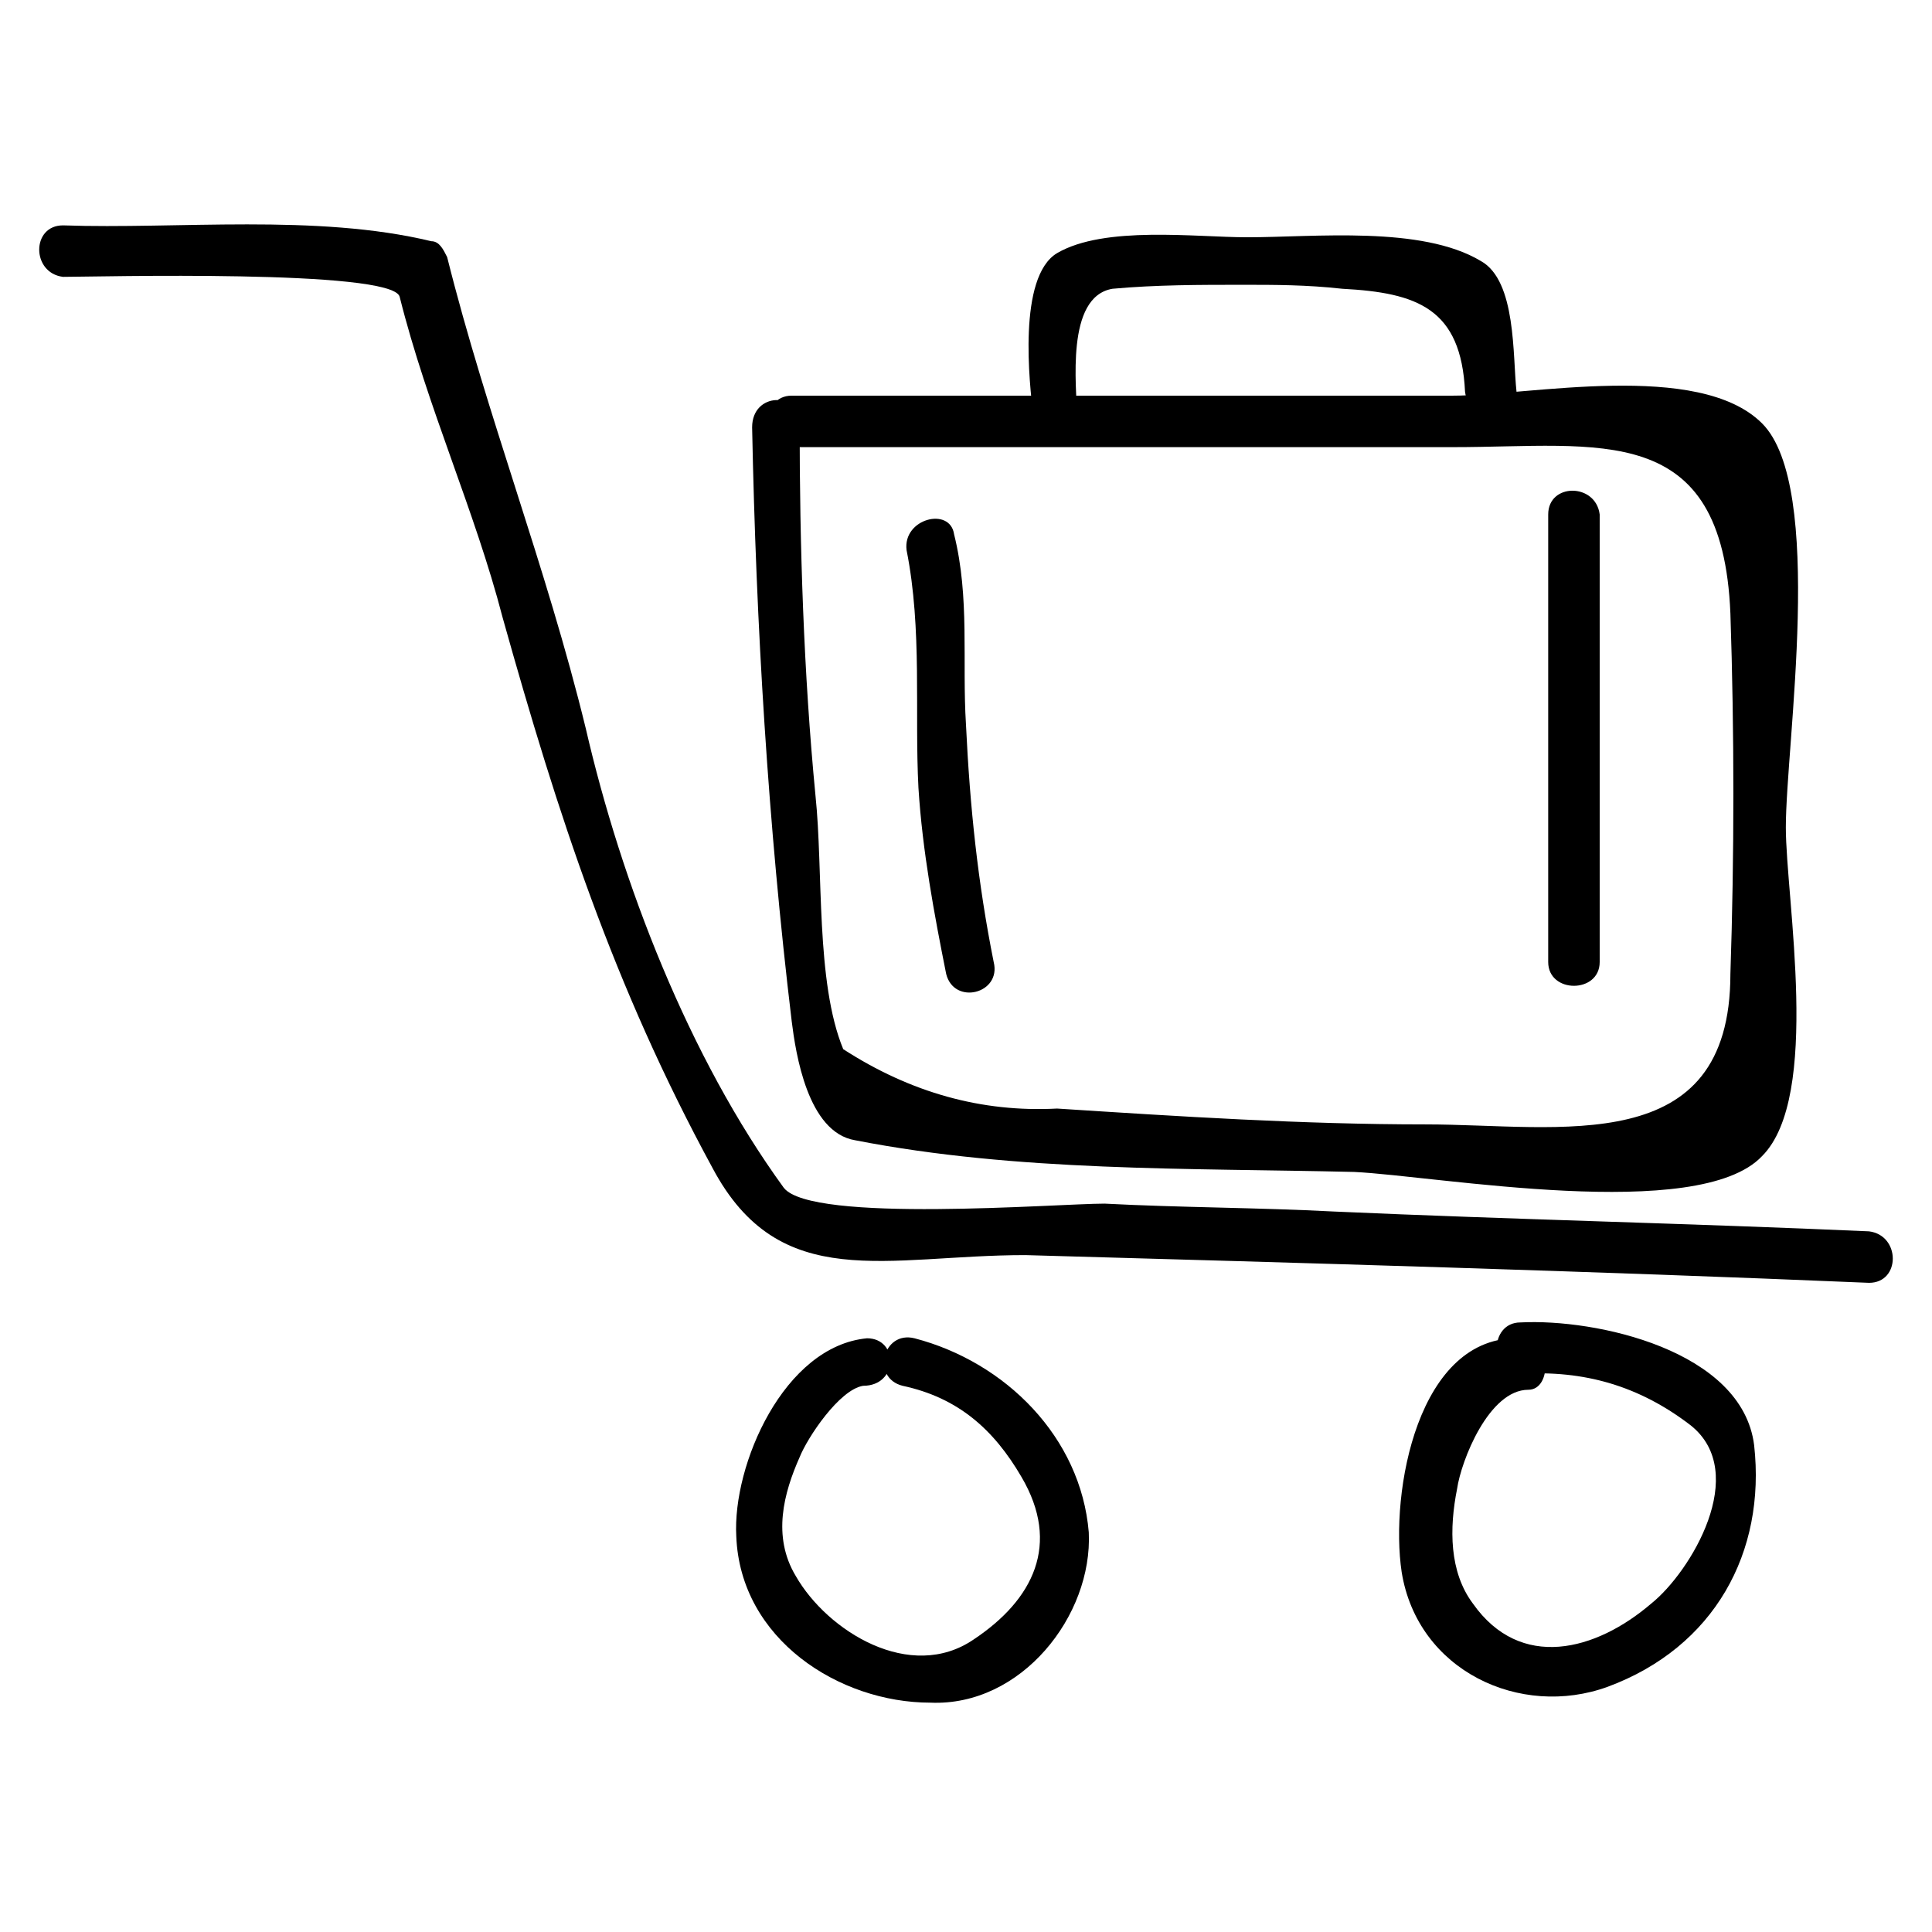 <?xml version="1.0" encoding="UTF-8"?>
<!-- Uploaded to: ICON Repo, www.svgrepo.com, Generator: ICON Repo Mixer Tools -->
<svg fill="#000000" width="800px" height="800px" version="1.1" viewBox="144 144 512 512" xmlns="http://www.w3.org/2000/svg">
 <g>
  <path d="m160.69 217.37c8.398 0 87.117-2.098 89.215 5.246 7.348 29.391 19.941 56.68 27.289 85.02 14.695 52.48 29.391 97.613 55.629 145.89 17.844 33.586 46.184 23.09 82.918 23.09 74.523 2.098 149.04 4.199 223.57 7.348 8.398 0 8.398-12.594 0-13.645-47.23-2.098-94.465-3.148-141.7-5.246-19.941-1.051-40.934-1.051-60.879-2.098-12.594 0-77.672 5.246-85.02-4.199-25.191-34.637-43.035-80.82-52.48-121.75-10.496-43.035-26.238-82.918-36.734-124.9-1.051-2.098-2.098-4.199-4.199-4.199-30.434-7.348-67.168-3.148-97.609-4.199-8.395 0-8.395 12.594 0 13.645z"/>
  <path d="m343.32 257.25c1.051 52.48 4.199 104.96 10.496 157.44 1.051 8.398 4.199 29.391 16.793 31.488 43.035 8.398 88.168 7.348 132.25 8.398 22.043 1.051 91.316 13.645 108.11-4.199 15.742-15.742 6.297-68.223 6.297-87.117 0-22.043 10.496-90.266-6.297-107.06s-61.926-7.348-81.867-7.348h-175.29c-8.398 0-8.398 13.645 0 13.645h175.29c38.836 0 71.371-7.348 73.473 44.082 1.051 31.488 1.051 64.027 0 95.516-0.004 49.328-45.137 39.883-80.82 39.883-32.539 0-65.074-2.098-97.613-4.199-19.941 1.051-38.836-4.199-56.68-15.742-7.348-17.844-5.246-47.23-7.348-67.176-3.148-32.539-4.199-66.125-4.199-98.664 0-8.398-12.594-8.398-12.594 1.051z"/>
  <path d="m429.39 254.11c0-7.348-3.148-31.488 9.445-33.586 11.547-1.051 23.09-1.051 34.637-1.051 8.398 0 16.793 0 26.238 1.051 19.941 1.051 31.488 5.246 32.539 27.289 1.051 8.398 13.645 8.398 13.645 0-1.051-9.445 0-29.391-9.445-34.637-15.742-9.445-44.082-6.297-61.926-6.297-13.645 0-37.785-3.148-50.383 4.199-10.496 6.297-7.348 34.637-6.297 43.035-1.047 8.391 12.598 8.391 11.547-0.004z"/>
  <path d="m384.25 289.79c4.199 20.992 2.098 43.035 3.148 62.977 1.051 16.793 4.199 33.586 7.348 49.332 2.098 8.398 14.695 5.246 12.594-3.148-4.199-20.992-6.297-40.934-7.348-62.977-1.051-16.793 1.051-33.586-3.148-50.383-1.047-7.344-13.645-4.195-12.594 4.199z"/>
  <path d="m554.29 280.34v118.61c0 8.398 13.645 8.398 13.645 0v-118.61c-1.047-8.398-13.645-8.398-13.645 0z"/>
  <path d="m373.76 498.66c-22.043 2.098-35.688 33.586-34.637 52.48 1.051 27.289 27.289 44.082 51.43 44.082 24.141 1.051 43.035-23.09 41.984-45.133-2.098-25.191-22.043-45.133-46.184-51.43-8.398-2.098-11.547 10.496-3.148 12.594 14.695 3.148 24.141 11.547 31.488 24.141 10.496 17.844 3.148 32.539-12.594 43.035-16.793 11.547-38.836-2.098-47.23-16.793-6.297-10.496-3.148-22.043 1.051-31.488 2.098-5.246 10.496-17.844 16.793-18.895 9.445 0.004 9.445-12.594 1.047-12.594z"/>
  <path d="m546.94 498.66c-27.289-1.051-34.637 40.934-31.488 61.926 4.199 26.238 31.488 38.836 54.578 30.438 28.34-10.496 41.984-35.688 38.836-64.027-3.148-25.191-41.984-33.586-61.926-32.539-8.398 0-8.398 13.645 0 13.645 16.793-1.051 31.488 3.148 45.133 13.645 15.742 12.594 0 38.836-10.496 47.23-14.695 12.594-34.637 17.844-47.23 0-6.297-8.398-6.297-19.941-4.199-30.438 1.051-7.348 8.398-26.238 18.895-26.238 6.297 0.004 6.297-13.641-2.102-13.641z"/>
 </g>
</svg>